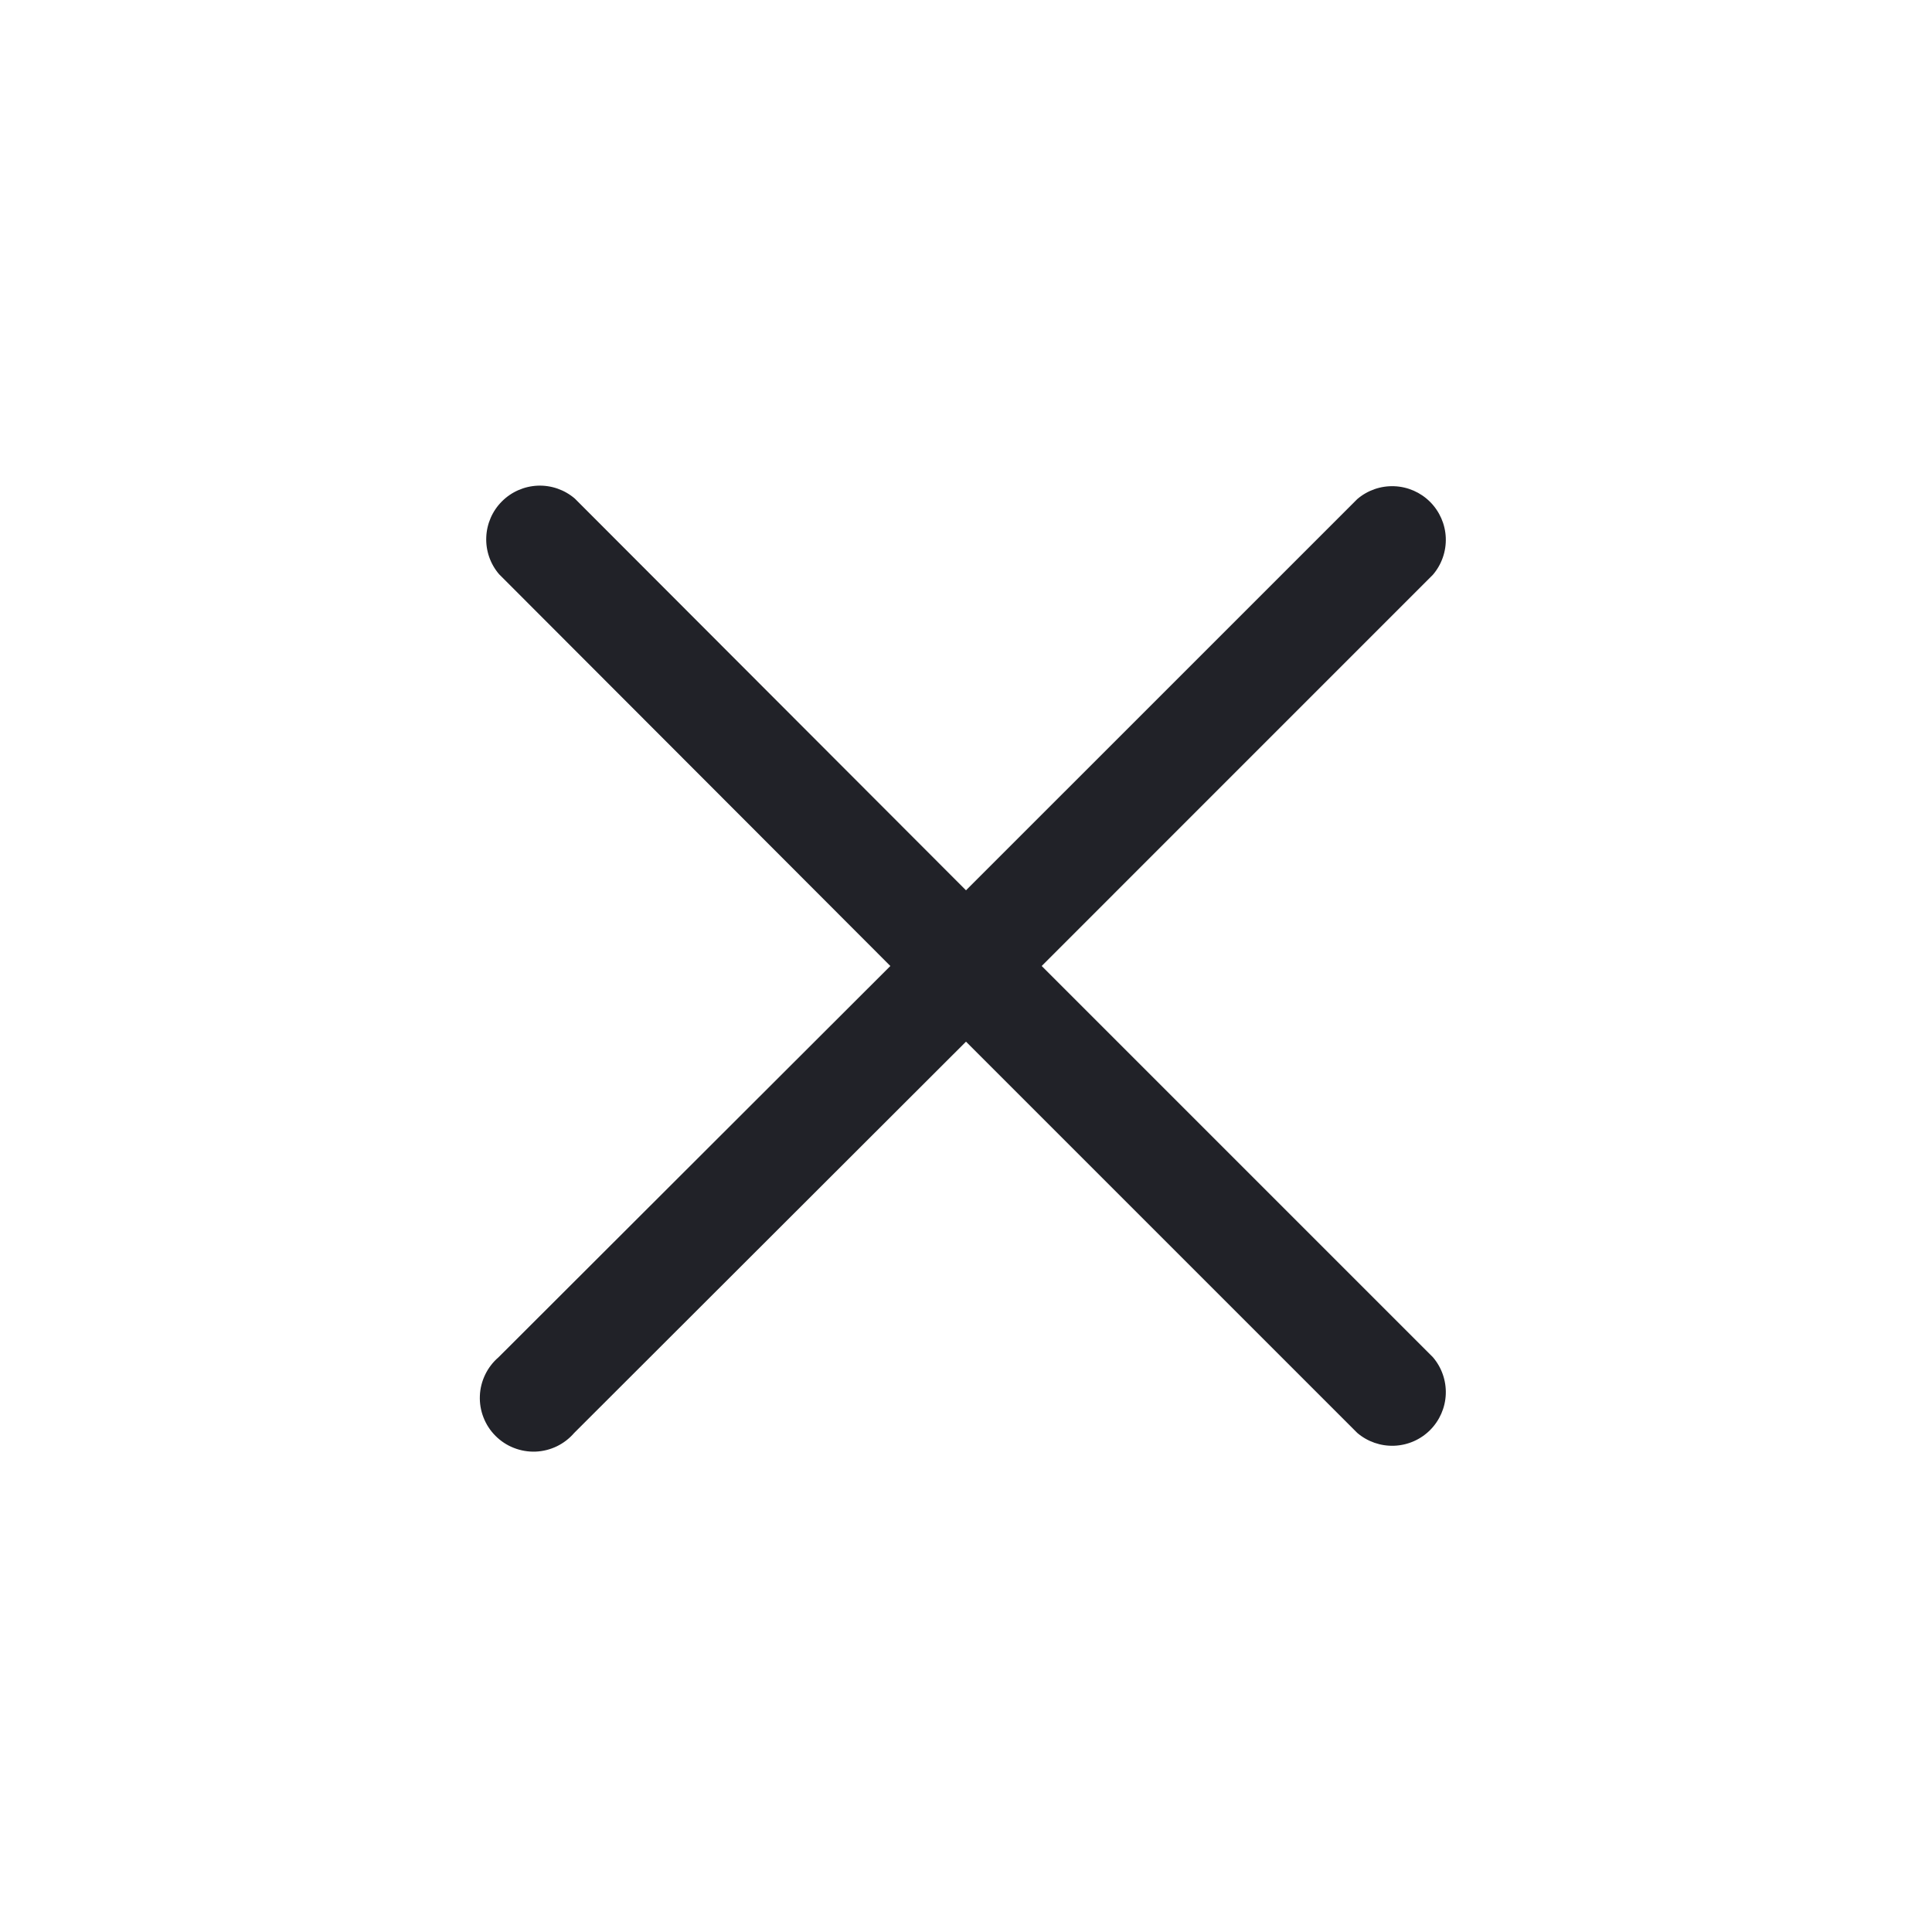 <svg width="45" height="45" viewBox="0 0 45 45" fill="none" xmlns="http://www.w3.org/2000/svg">
<path d="M24.263 22.5L33.375 13.387C33.58 13.148 33.687 12.84 33.675 12.526C33.663 12.211 33.532 11.913 33.31 11.69C33.087 11.467 32.789 11.337 32.474 11.325C32.159 11.313 31.852 11.42 31.613 11.625L22.5 20.737L13.388 11.612C13.149 11.407 12.841 11.3 12.526 11.312C12.212 11.325 11.913 11.455 11.691 11.678C11.468 11.9 11.338 12.199 11.326 12.513C11.313 12.828 11.42 13.136 11.625 13.375L20.738 22.5L11.613 31.612C11.482 31.724 11.376 31.862 11.301 32.017C11.226 32.172 11.183 32.341 11.177 32.513C11.17 32.685 11.199 32.857 11.262 33.017C11.325 33.178 11.42 33.324 11.542 33.445C11.664 33.567 11.809 33.663 11.97 33.725C12.13 33.788 12.302 33.817 12.474 33.811C12.646 33.804 12.815 33.762 12.97 33.687C13.125 33.612 13.263 33.505 13.375 33.375L22.5 24.262L31.613 33.375C31.852 33.579 32.159 33.686 32.474 33.674C32.789 33.662 33.087 33.532 33.31 33.309C33.532 33.086 33.663 32.788 33.675 32.473C33.687 32.159 33.58 31.851 33.375 31.612L24.263 22.5Z" fill="#212228"/>
</svg>
